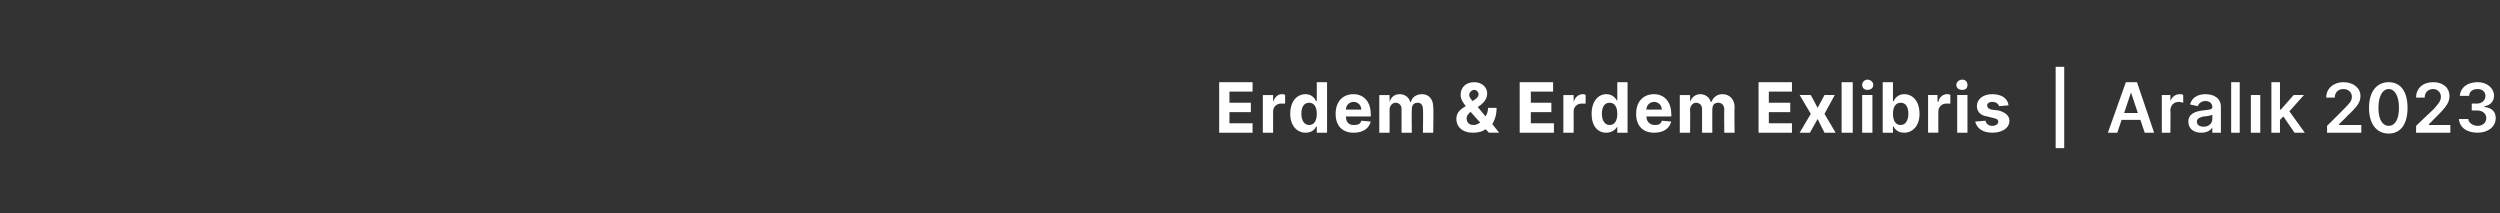 <?xml version="1.0" standalone="no"?><!DOCTYPE svg PUBLIC "-//W3C//DTD SVG 1.1//EN" "http://www.w3.org/Graphics/SVG/1.1/DTD/svg11.dtd"><svg xmlns="http://www.w3.org/2000/svg" version="1.1" width="292px" height="24.9px" viewBox="0 -1 292 24.9" style="top:-1px"><rect x="0" y="-1" width="292" height="24.9" fill="#333333" stroke="none"/><desc>Erdem &amp; Erdem Exlibris | Aral k 2023</desc><defs/><g id="Polygon121827"><path d="m142.4 8.6h3.9v1.1h-2.7v1.3h2.5v1.1h-2.5v1.3h2.7v1.1h-3.9V8.6zm5.1 1.5h1.2v.8s0-.04 0 0c.2-.6.6-.9 1-.9c.2 0 .3 0 .4.1v1h-.5c-.5 0-.9.4-.9.9c-.01-.01 0 2.5 0 2.5h-1.2v-4.4zm3.2 2.2c0-1.5.8-2.3 1.8-2.3c.7 0 1.1.5 1.2.8c.05.03.1 0 .1 0V8.6h1.2v5.9h-1.2v-.7s-.05-.04-.1 0c-.1.3-.5.7-1.2.7c-1 0-1.8-.8-1.8-2.2zm3.1 0c0-.8-.3-1.3-.9-1.3c-.6 0-.9.5-.9 1.3c0 .7.3 1.3.9 1.3c.6 0 .9-.5.9-1.3zm2.2 0c0-1.4.8-2.3 2.1-2.3c1.1 0 2 .8 2 2.3c.03-.05 0 .3 0 .3h-2.9s-.04-.01 0 0c0 .6.3 1 .9 1c.5 0 .8-.1.9-.5l1.1.1c-.2.8-.9 1.3-2 1.3c-1.3 0-2.1-.8-2.1-2.2zm3-.5c0-.5-.4-.9-.9-.9c-.5 0-.9.4-.9.9h1.8zm2.1-1.7h1.2v.8s.01-.04 0 0c.2-.6.6-.9 1.2-.9c.6 0 1.1.4 1.2.9h.1c.1-.5.6-.9 1.3-.9c.8 0 1.3.6 1.3 1.5c.05.02 0 3 0 3h-1.2s.04-2.74 0-2.7c0-.5-.2-.8-.6-.8c-.5 0-.7.3-.7.8c-.03-.01 0 2.7 0 2.7h-1.2v-2.8c0-.4-.3-.7-.7-.7c-.4 0-.7.4-.7.8c.02.04 0 2.7 0 2.7h-1.2v-4.4zm9 2.8c0-.7.4-1.1 1.1-1.5c-.3-.4-.6-.8-.6-1.3c0-.9.6-1.5 1.6-1.5c.9 0 1.5.6 1.5 1.3c0 .6-.3 1-.8 1.4l-.3.2s.95 1.13.9 1.1c.2-.3.3-.6.3-1h1c0 .8-.2 1.4-.5 1.9l.8 1h-1.2s-.37-.43-.4-.4c-.4.3-.9.4-1.5.4c-1.2 0-1.9-.7-1.9-1.6zm1.7-.8s-.06.03-.1 0c-.3.3-.4.5-.4.7c0 .5.3.8.8.8c.3 0 .5-.1.8-.3c-.02.04-1.1-1.2-1.1-1.2zm.5-1.5c.3-.2.4-.4.4-.6c0-.2-.2-.5-.5-.5c-.3 0-.6.3-.6.6c0 .2.2.5.4.7l.3-.2zm5.2-2h3.9v1.1h-2.6v1.3h2.4v1.1h-2.4v1.3h2.7v1.1h-4V8.6zm5.1 1.5h1.2v.8s.02-.04 0 0c.2-.6.6-.9 1.1-.9c.1 0 .2 0 .3.1v1h-.5c-.5 0-.9.4-.9.9c.01-.01 0 2.5 0 2.5h-1.2v-4.4zm3.3 2.2c0-1.5.8-2.3 1.7-2.3c.8 0 1.1.5 1.3.8c-.04.03 0 0 0 0V8.6h1.2v5.9h-1.2v-.7s-.04-.04 0 0c-.2.3-.6.7-1.3.7c-1 0-1.7-.8-1.7-2.2zm3 0c0-.8-.3-1.3-.9-1.3c-.6 0-.9.5-.9 1.3c0 .7.3 1.3.9 1.3c.6 0 .9-.5.9-1.3zm2.2 0c0-1.4.8-2.3 2.1-2.3c1.1 0 2 .8 2 2.3c.04-.05 0 .3 0 .3h-2.9s-.03-.01 0 0c0 .6.4 1 1 1c.4 0 .7-.1.8-.5l1.1.1c-.2.8-.9 1.3-2 1.3c-1.3 0-2.1-.8-2.1-2.2zm3-.5c0-.5-.4-.9-.9-.9c-.5 0-.9.4-.9.9h1.8zm2.1-1.7h1.2v.8s.03-.04 0 0c.2-.6.7-.9 1.2-.9c.6 0 1.1.4 1.2.9h.1c.2-.5.6-.9 1.3-.9c.8 0 1.4.6 1.4 1.5c-.04.02 0 3 0 3h-1.2s-.04-2.74 0-2.7c0-.5-.3-.8-.7-.8c-.5 0-.7.3-.7.8c-.02-.01 0 2.7 0 2.7h-1.2v-2.8c0-.4-.3-.7-.7-.7c-.4 0-.7.4-.7.8c.03.04 0 2.7 0 2.7h-1.2v-4.4zm9.2-1.5h3.9v1.1h-2.7v1.3h2.5v1.1h-2.5v1.3h2.7v1.1h-3.9V8.6zm6.9 3l.8-1.5h1.2l-1.2 2.2l1.3 2.2h-1.3l-.8-1.6l-.9 1.6h-1.2l1.3-2.2l-1.3-2.2h1.3l.8 1.5zm4.1 2.9h-1.3V8.6h1.3v5.9zm1.1-4.4h1.2v4.4h-1.2v-4.4zm0-1.2c0-.3.3-.6.6-.6c.4 0 .7.3.7.6c0 .4-.3.6-.7.6c-.3 0-.6-.2-.6-.6zm2.4-.3h1.2v2.2s.08.03.1 0c.1-.3.5-.8 1.2-.8c1 0 1.8.8 1.8 2.3c0 1.4-.8 2.2-1.8 2.2c-.7 0-1.1-.4-1.2-.7c-.02-.04-.1 0-.1 0v.7h-1.2V8.6zm2.1 5c.6 0 .9-.6.9-1.3c0-.8-.3-1.3-.9-1.3c-.6 0-.9.5-.9 1.3c0 .8.3 1.3.9 1.3zm3.2-3.5h1.1v.8s.09-.04.1 0c.1-.6.6-.9 1-.9c.2 0 .3 0 .4.1v1h-.5c-.5 0-.9.4-.9.9c-.02-.01 0 2.5 0 2.5h-1.2v-4.4zm3.4 0h1.2v4.4h-1.2v-4.4zm-.1-1.2c0-.3.3-.6.7-.6c.4 0 .6.3.6.6c0 .4-.2.6-.6.6c-.4 0-.7-.2-.7-.6zm5 2.5c-.1-.3-.4-.5-.8-.5c-.4 0-.6.2-.6.4c0 .2.1.4.5.5l.8.1c.8.2 1.3.6 1.3 1.2c0 .9-.9 1.4-2 1.4c-1.1 0-1.8-.5-2-1.3l1.2-.1c.1.4.4.6.8.6c.4 0 .7-.2.7-.5c0-.2-.1-.3-.5-.4l-.8-.2c-.8-.1-1.2-.6-1.2-1.2c0-.8.7-1.4 1.8-1.4c1.1 0 1.8.5 1.9 1.3l-1.1.1zm7.6 4.9h-1V6.8h1v9.5zm5.1-1.8l2.1-5.9h1.3l2 5.9h-1.1L250 13h-2.2l-.5 1.5h-1.1zm3.5-2.3l-.8-2.4l-.8 2.4h1.6zm2.8-2.1h1v.7s.04.02 0 0c.2-.5.6-.8 1.1-.8c.1 0 .3 0 .4.1v.9c-.1 0-.3-.1-.5-.1c-.6 0-1 .4-1 1c.03-.01 0 2.6 0 2.6h-1v-4.4zm3.1 3.1c0-.9.8-1.2 1.7-1.3c.8-.1 1.1-.1 1.1-.4c0-.4-.3-.7-.8-.7c-.5 0-.8.3-.9.6l-.9-.2c.2-.8.9-1.2 1.8-1.2c.9 0 1.8.4 1.8 1.5v3h-1v-.6s-.02-.04 0 0c-.2.3-.6.6-1.3.6c-.8 0-1.5-.4-1.5-1.3zm2.8-.3v-.5c-.2.1-.7.2-1 .2c-.4.1-.8.2-.8.6c0 .4.3.6.8.6c.6 0 1-.4 1-.9zm3.2 1.6h-1V8.6h1v5.9zm1.3-4.4h1.1v4.4h-1.1v-4.4zm2.4-1.5h1v3.2h.1l1.5-1.7h1.2l-1.7 1.9l1.8 2.5H268l-1.3-1.9l-.4.4v1.5h-1V8.6zm6.5 5.1s2-1.98 2-2c.6-.6.9-.9.9-1.4c0-.5-.4-.9-1-.9c-.6 0-1 .4-1 1h-1c0-1.1.9-1.8 2-1.8c1.2 0 2 .7 2 1.6c0 .7-.3 1.2-1.5 2.3c.03.02-1 1-1 1v.1h2.6v.9h-4v-.8zm4.9-2.1c0-1.9.9-3 2.3-3c1.4 0 2.2 1.1 2.2 3c0 1.9-.8 3-2.2 3c-1.4 0-2.3-1.1-2.3-3zm3.5 0c0-1.4-.5-2.2-1.2-2.2c-.7 0-1.2.8-1.2 2.2c0 1.4.5 2.1 1.2 2.1c.7 0 1.2-.7 1.2-2.1zm2 2.1s2.06-1.98 2.1-2c.5-.6.8-.9.8-1.4c0-.5-.4-.9-.9-.9c-.6 0-1 .4-1 1h-1c0-1.1.8-1.8 2-1.8c1.2 0 1.9.7 1.9 1.6c0 .7-.3 1.2-1.4 2.3c0 .02-1 1-1 1v.1h2.5v.9h-4v-.8zm5-.8h1.1c0 .4.5.8 1.1.8c.6 0 1-.4 1-.9c0-.5-.4-.9-1.1-.9h-.6v-.8s.55-.02.6 0c.6 0 1-.4 1-.9c0-.5-.4-.8-.9-.8c-.6 0-1 .3-1 .8h-1.1c.1-1 .9-1.6 2.1-1.6c1.1 0 1.9.7 1.9 1.6c0 .6-.4 1.1-1.1 1.2v.1c.9.1 1.3.6 1.3 1.3c0 1-.9 1.7-2.1 1.7c-1.3 0-2.1-.6-2.2-1.6z" stroke="none" fill="#fff"/></g></svg>